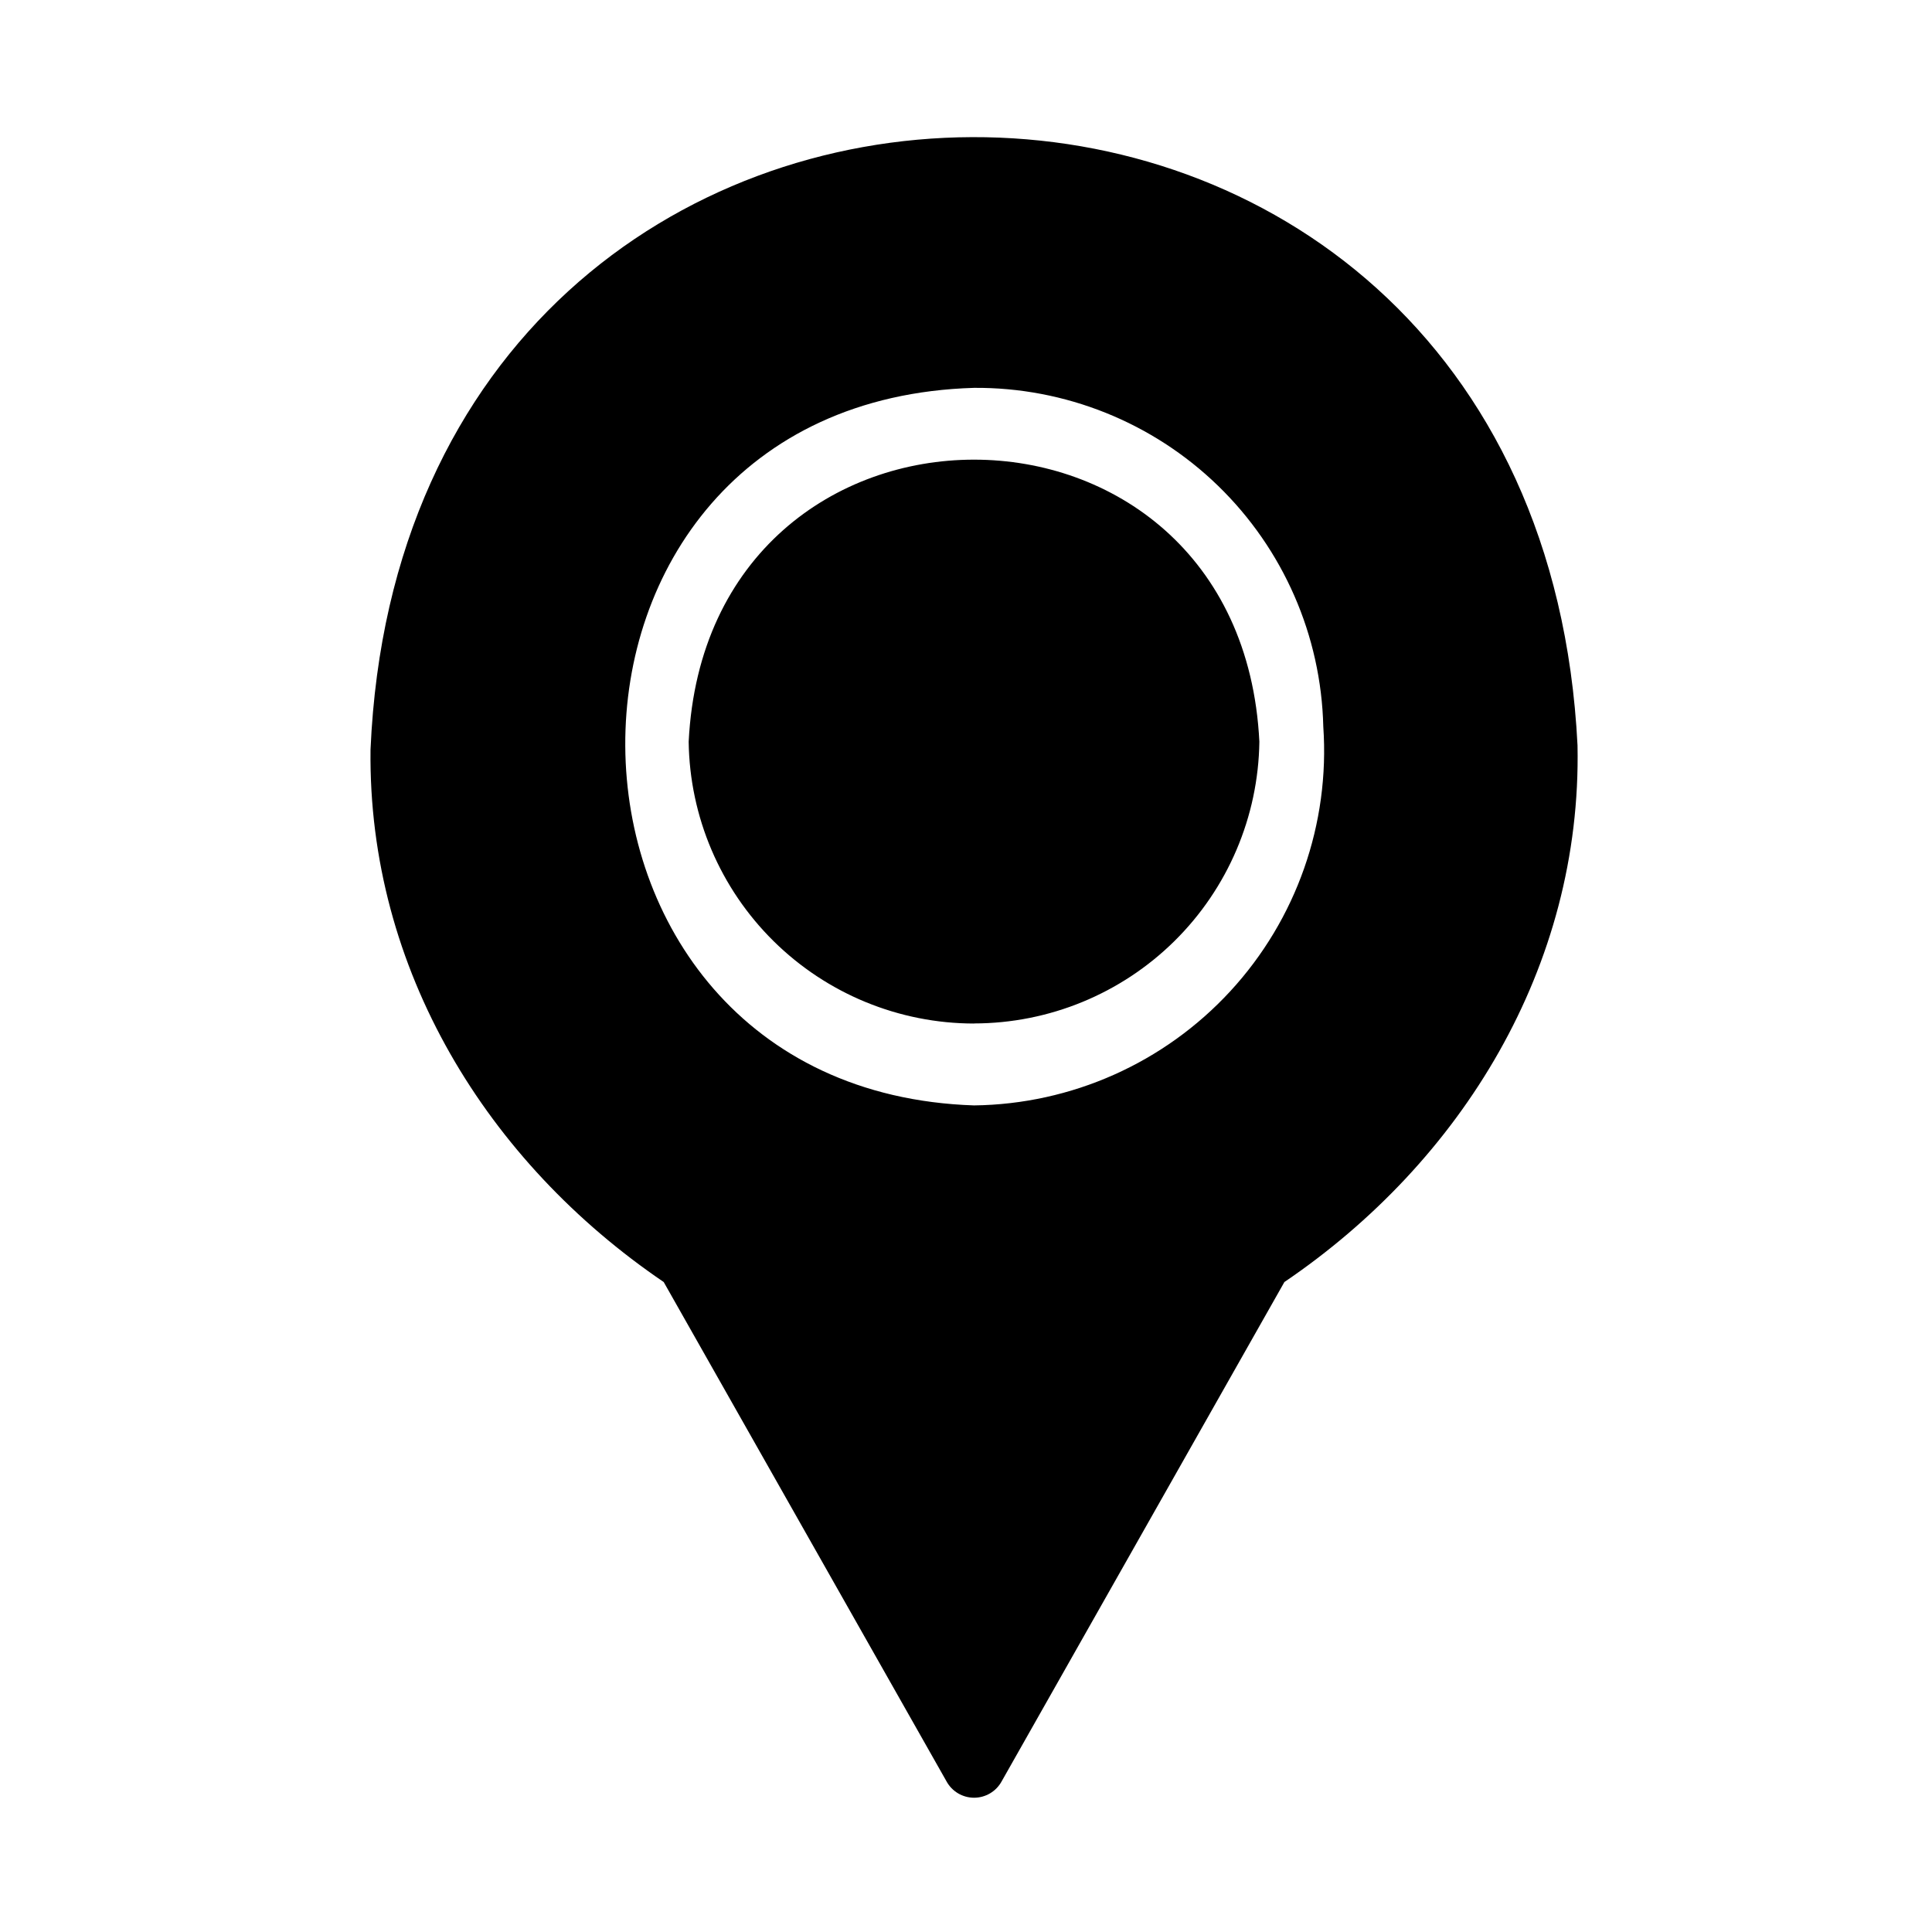 <?xml version="1.0" encoding="UTF-8"?>
<!-- Uploaded to: ICON Repo, www.iconrepo.com, Generator: ICON Repo Mixer Tools -->
<svg fill="#000000" width="800px" height="800px" version="1.1" viewBox="144 144 512 512" xmlns="http://www.w3.org/2000/svg">
 <path d="m562.06 341.59c1.156 58.621-30.699 110.29-77.68 142.16l-74.934 132.33c-1.457 2.672-4.262 4.336-7.305 4.336-3.047 0-5.848-1.664-7.305-4.336l-74.949-132.33c-46.633-31.684-78.383-82.727-77.695-141.09 9.363-215.72 309.12-216.77 319.87-1.07zm-67.375-5.062c-0.574-24.109-10.602-47.023-27.91-63.812-17.312-16.785-40.527-26.098-64.641-25.93-124.29 3.684-122.19 186.09 0 190.16 25.836-0.32 50.402-11.266 67.914-30.27 17.512-19 26.422-44.375 24.637-70.152zm-92.551 78.719c-19.891-0.016-38.977-7.863-53.129-21.84s-22.234-32.961-22.5-52.848c4.977-99.668 146.29-99.652 151.24 0-0.27 19.883-8.352 38.859-22.5 52.832-14.148 13.969-33.227 21.812-53.109 21.832z"/>
</svg>